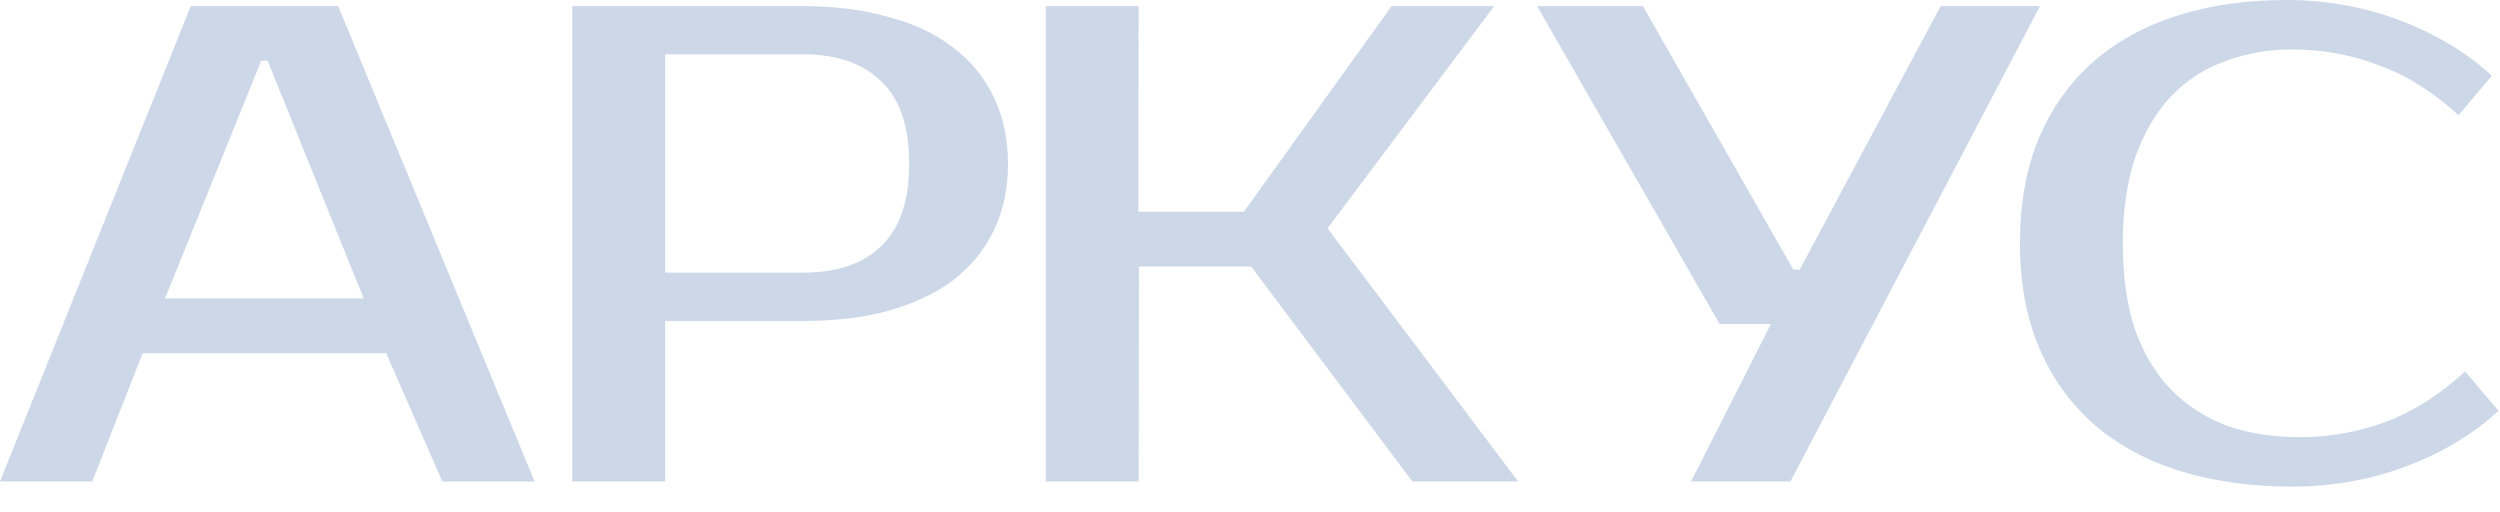 <svg width="83" height="17" viewBox="0 0 83 17" fill="none" xmlns="http://www.w3.org/2000/svg">
<path d="M76.326 14.513C77.324 14.513 78.284 14.348 79.196 14.01C80.124 13.663 81.005 13.101 81.843 12.331L82.948 13.641C82.11 14.412 81.096 15.027 79.901 15.476C78.711 15.926 77.447 16.156 76.107 16.156C74.767 16.156 73.471 15.979 72.355 15.631C71.251 15.284 70.301 14.764 69.511 14.08C68.733 13.395 68.13 12.55 67.703 11.55C67.276 10.549 67.062 9.388 67.062 8.078C67.062 6.767 67.27 5.612 67.682 4.606C68.108 3.601 68.706 2.755 69.469 2.076C70.248 1.391 71.182 0.872 72.271 0.524C73.359 0.177 74.564 0 75.888 0C77.212 0 78.492 0.225 79.682 0.679C80.872 1.129 81.892 1.744 82.729 2.514L81.624 3.825C80.787 3.055 79.901 2.498 78.978 2.167C78.066 1.819 77.11 1.642 76.107 1.642C75.312 1.642 74.57 1.771 73.876 2.033C73.183 2.279 72.591 2.664 72.089 3.188C71.588 3.713 71.193 4.381 70.899 5.2C70.622 6.002 70.478 6.959 70.478 8.083C70.478 9.207 70.617 10.175 70.899 10.988C71.192 11.791 71.599 12.449 72.116 12.973C72.644 13.497 73.263 13.887 73.967 14.149C74.683 14.39 75.472 14.513 76.326 14.513V14.513Z" fill="#003990" fill-opacity="0.2"/>
<path d="M11.227 0.203H6.334L0 15.985H3.063L4.738 11.726H12.822L14.685 15.985H17.748L11.227 0.203ZM5.48 9.907L8.671 2.016H8.884L12.075 9.907H5.48Z" fill="#003990" fill-opacity="0.2"/>
<path d="M32.996 3.231C32.687 2.578 32.239 2.027 31.657 1.588C31.076 1.133 30.361 0.791 29.507 0.567C28.669 0.326 27.719 0.203 26.657 0.203H19V15.985H22.084V10.656H26.657C27.719 10.656 28.669 10.544 29.507 10.314C30.355 10.073 31.076 9.731 31.657 9.292C32.239 8.837 32.687 8.292 32.996 7.65C33.306 6.997 33.466 6.259 33.466 5.43C33.461 4.606 33.306 3.873 32.996 3.231V3.231ZM29.25 8.179C28.642 8.762 27.778 9.051 26.657 9.051H22.084V1.802H26.657C27.778 1.802 28.642 2.101 29.25 2.695C29.875 3.279 30.184 4.188 30.184 5.423C30.19 6.665 29.875 7.58 29.25 8.178V8.179Z" fill="#003990" fill-opacity="0.2"/>
<path d="M67.728 0.203L59.441 15.985H56.143L58.795 10.758H57.093L51.031 0.203H54.542L59.537 8.95H59.751L64.43 0.203H67.728Z" fill="#003990" fill-opacity="0.2"/>
<path d="M44.073 7.58L50.402 15.985H46.891L41.539 8.848H37.814L37.803 15.985H34.719V0.203H37.803L37.793 7.029H41.298L46.202 0.203H49.606L44.073 7.58Z" fill="#003990" fill-opacity="0.2"/>
</svg>
